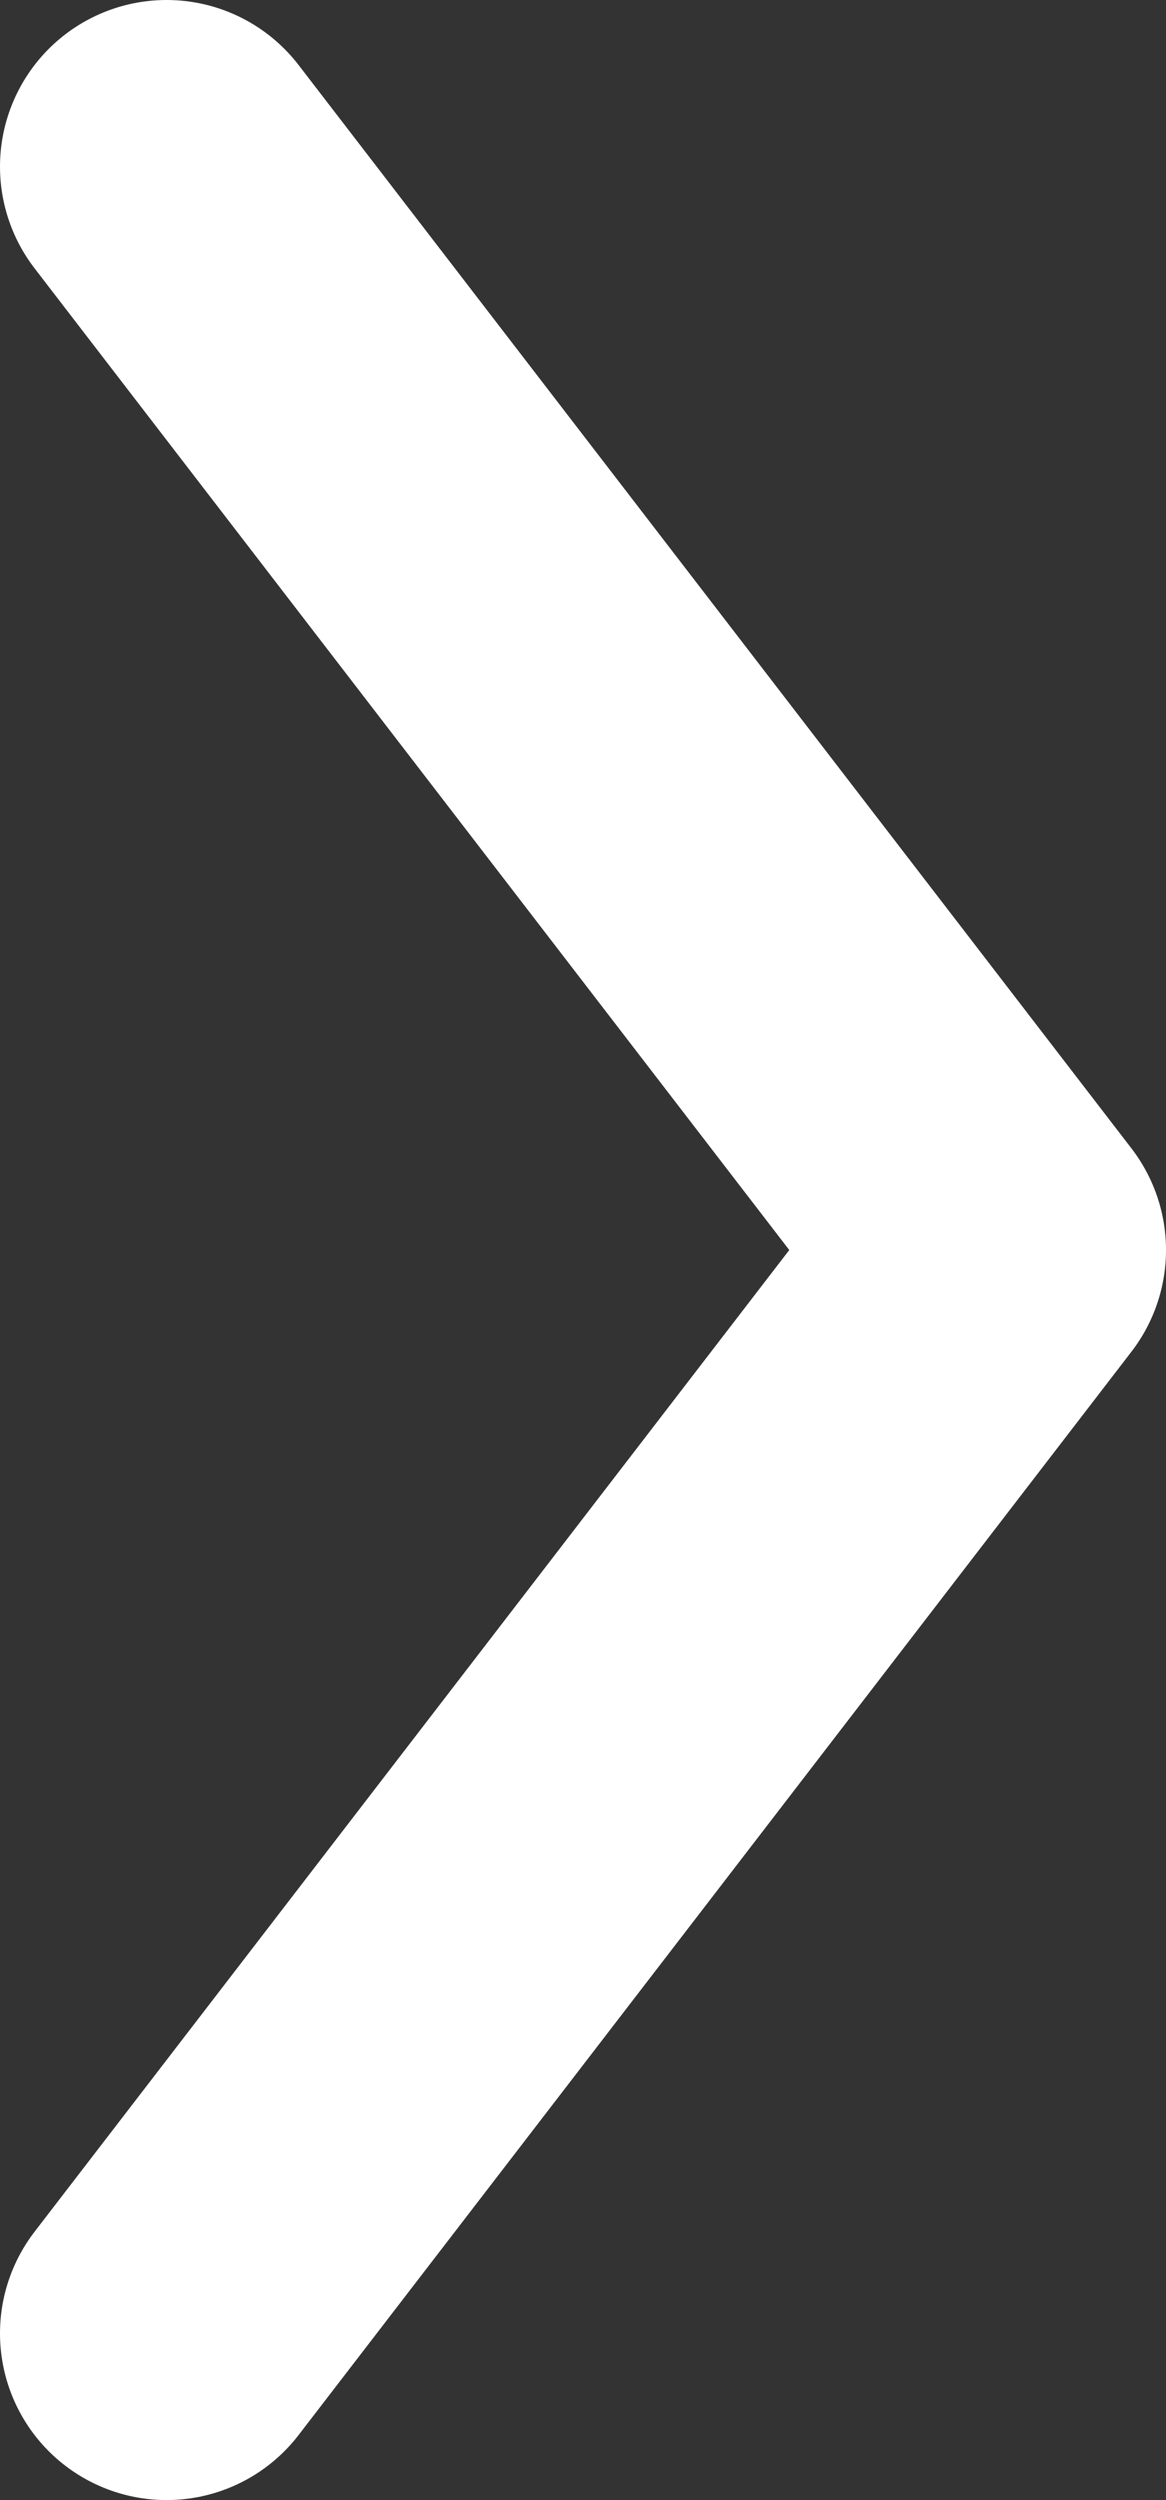 <svg width="14" height="30" viewBox="0 0 14 30" fill="none" xmlns="http://www.w3.org/2000/svg">
<rect x="0" y="0" width="14" height="30" fill="#333333" stroke="none"/>
<path opacity="1" d="M2 28L12 15L2 2" stroke="white" stroke-width="4" stroke-linecap="round" stroke-linejoin="round"/>
</svg>
